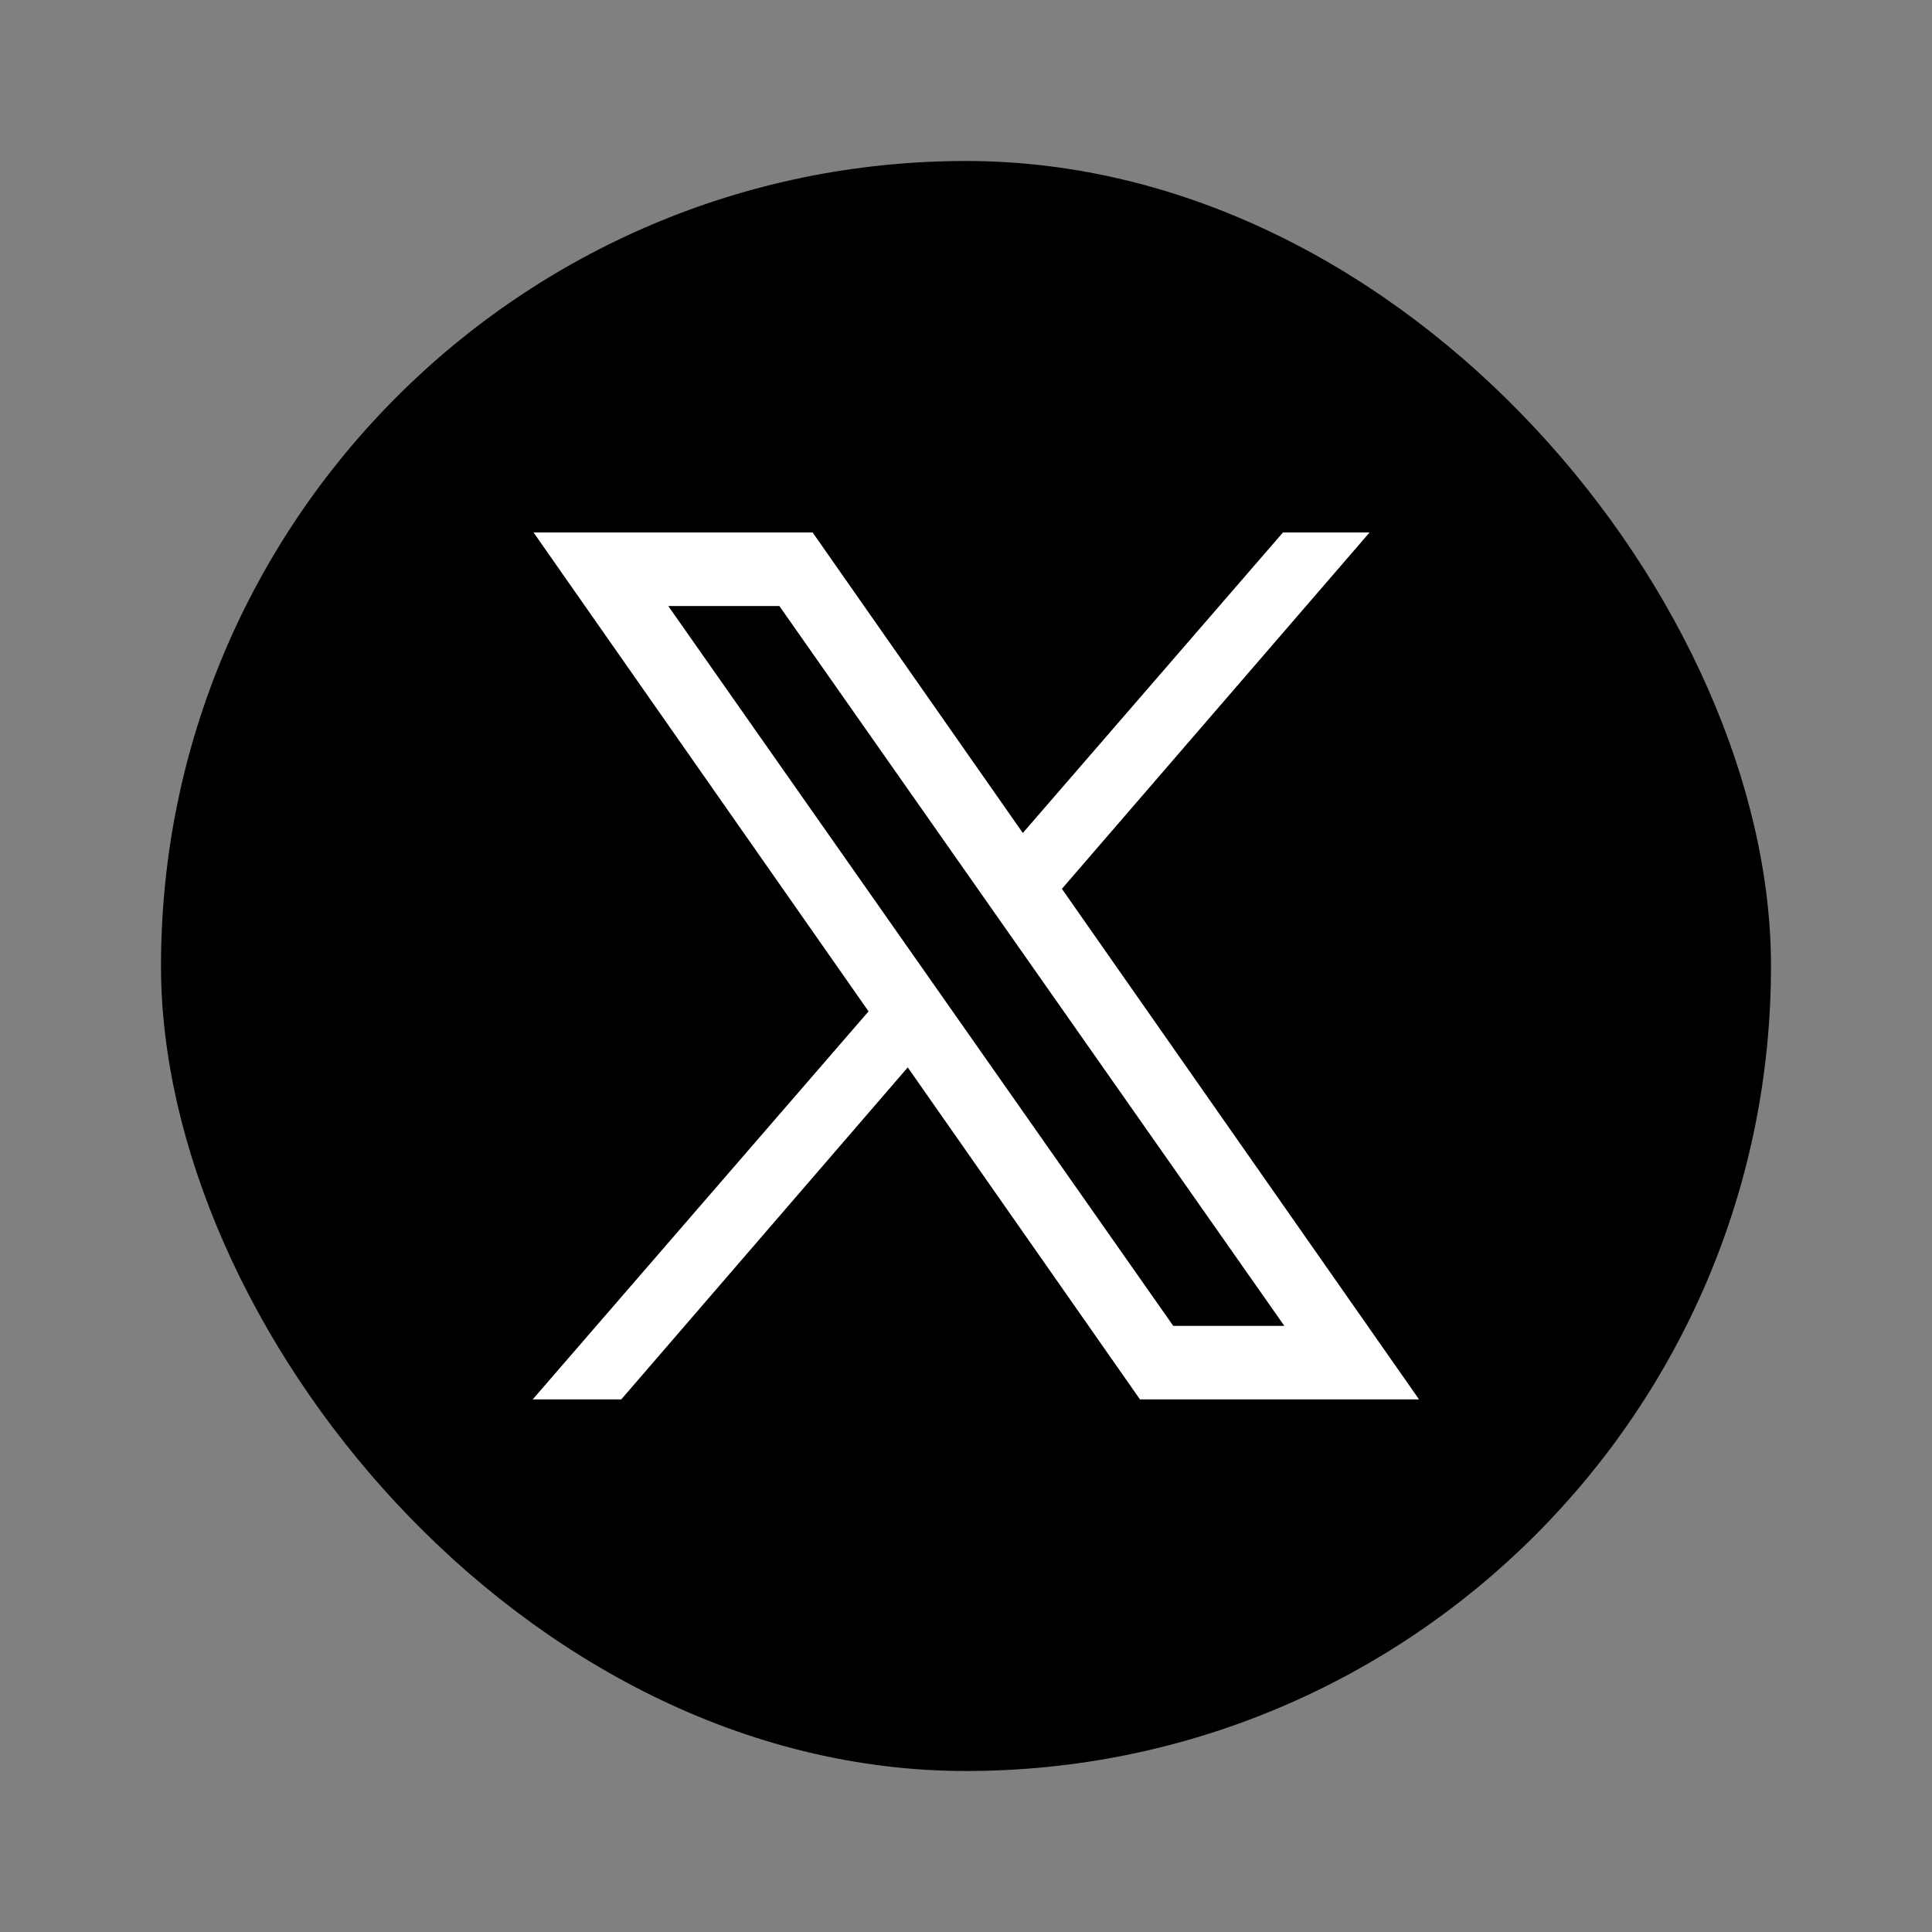 <svg width="18" height="18" viewBox="0 0 18 18" fill="none" xmlns="http://www.w3.org/2000/svg">
<rect x="0" y="0" width="18" height="18" fill="#808080" stroke="none"/>
<rect x="1.5" y="1.5" width="15" height="15" rx="7.5" fill="black"/>
<path fill-rule="evenodd" clip-rule="evenodd" d="M13.221 13.038H10.621L4.971 4.961H7.571L13.221 13.038ZM10.931 12.353H11.966L7.261 5.646H6.226L10.931 12.353Z" fill="white"/>
<path fill-rule="evenodd" clip-rule="evenodd" d="M5.788 13.038L8.696 9.668L8.316 9.164L4.963 13.038H5.788Z" fill="white"/>
<path fill-rule="evenodd" clip-rule="evenodd" d="M9.253 8.08L9.618 8.6L12.76 4.961H11.953L9.253 8.08Z" fill="white"/>
</svg>
